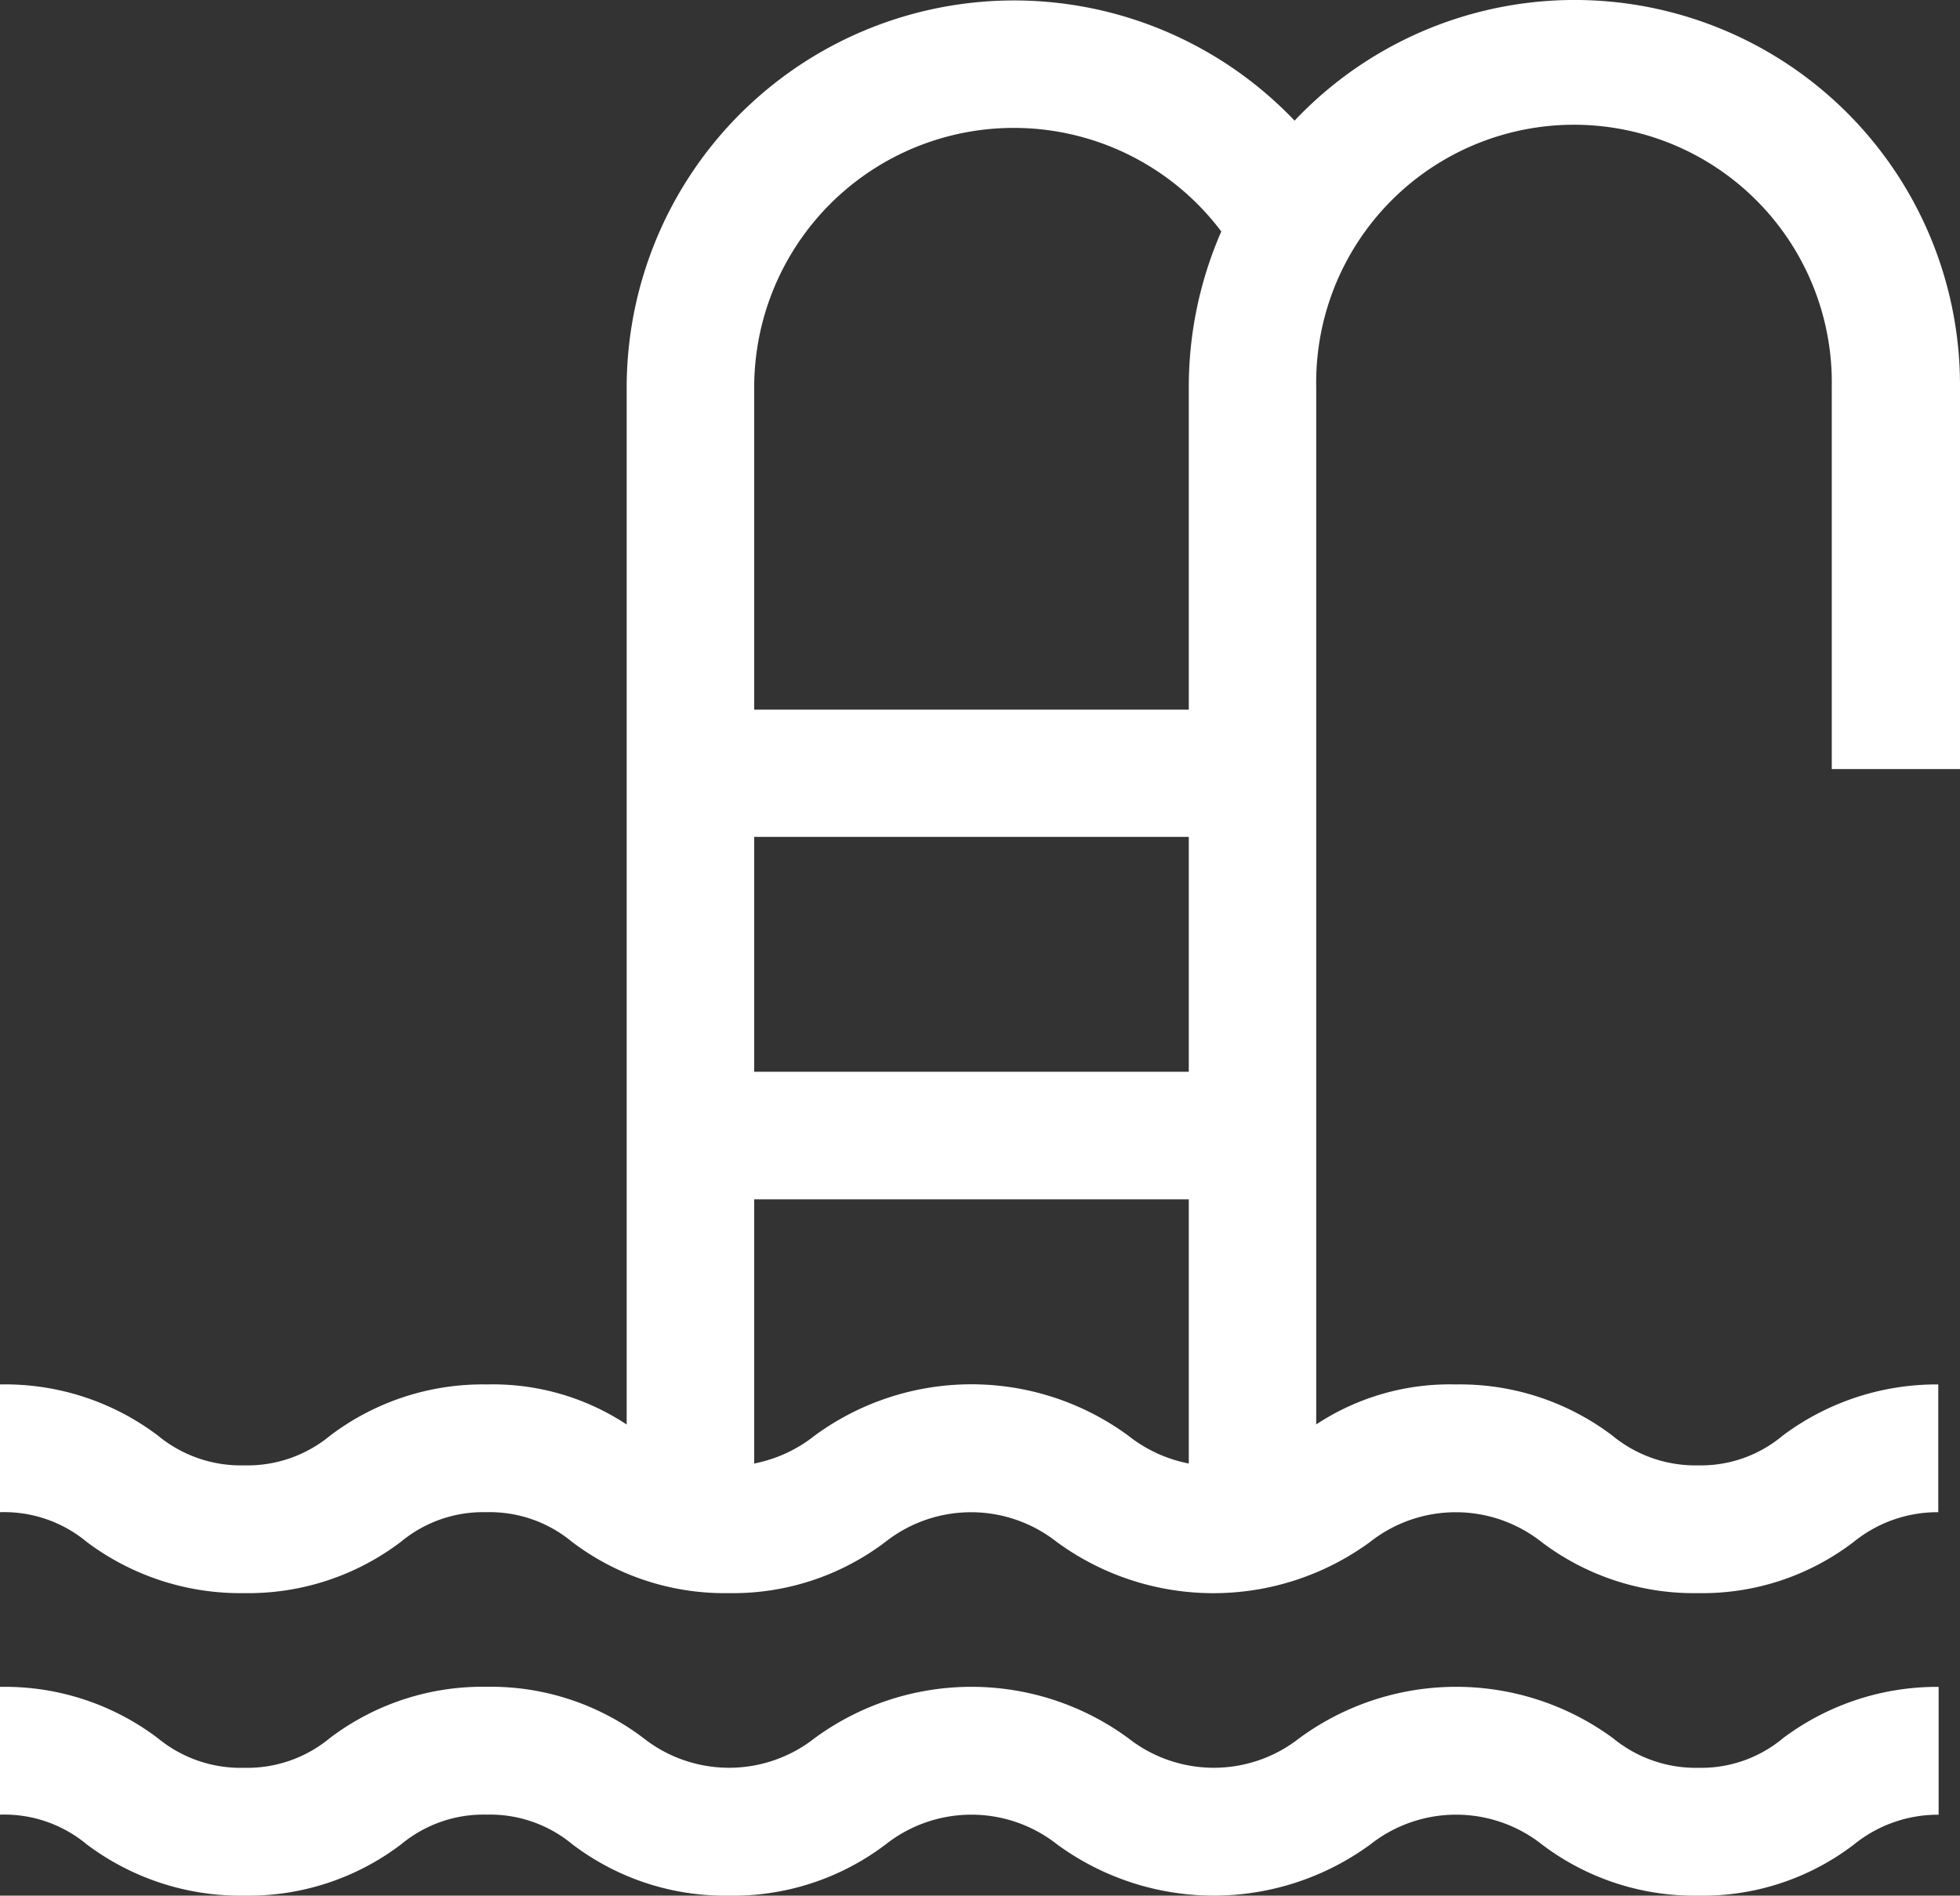 <svg id="swimming-pool" xmlns="http://www.w3.org/2000/svg" width="22.009" height="21.292" viewBox="0 0 22.009 21.292">
  <rect x="0" y="0" width="22.009" height="21.292" fill="#333333" stroke="none"/>
  <path id="Path_274" data-name="Path 274" d="M19.073,404.409a1.463,1.463,0,0,1-.962-.334,2.977,2.977,0,0,0-3.519,0,1.554,1.554,0,0,1-1.924,0,2.977,2.977,0,0,0-3.519,0,1.554,1.554,0,0,1-1.924,0,2.834,2.834,0,0,0-1.76-.576,2.837,2.837,0,0,0-1.761.576,1.454,1.454,0,0,1-.965.334,1.462,1.462,0,0,1-.968-.334A2.845,2.845,0,0,0,0,403.5v1.435a1.449,1.449,0,0,1,.974.334,2.872,2.872,0,0,0,1.771.576,2.832,2.832,0,0,0,1.759-.576,1.446,1.446,0,0,1,.962-.334,1.447,1.447,0,0,1,.962.334,2.832,2.832,0,0,0,1.759.576,2.832,2.832,0,0,0,1.759-.576,1.554,1.554,0,0,1,1.924,0,2.977,2.977,0,0,0,3.519,0,1.554,1.554,0,0,1,1.924,0,2.832,2.832,0,0,0,1.759.576,2.793,2.793,0,0,0,1.747-.575,1.494,1.494,0,0,1,.95-.334V403.5a2.883,2.883,0,0,0-1.747.576A1.43,1.43,0,0,1,19.073,404.409Z" transform="translate(0 -384.553)" fill="#fff"/>
  <path id="Path_275" data-name="Path 275" d="M22.009,16.138V11.85a4.327,4.327,0,0,0-7.472-2.995,4.35,4.35,0,0,0-7.5,2.995V23.5a2.725,2.725,0,0,0-1.569-.45,2.837,2.837,0,0,0-1.761.575,1.454,1.454,0,0,1-.965.334,1.462,1.462,0,0,1-.968-.334A2.845,2.845,0,0,0,0,23.05v1.435a1.449,1.449,0,0,1,.974.334,2.872,2.872,0,0,0,1.771.575A2.832,2.832,0,0,0,4.5,24.819a1.446,1.446,0,0,1,.962-.334,1.446,1.446,0,0,1,.962.334,2.832,2.832,0,0,0,1.759.575,2.832,2.832,0,0,0,1.759-.575,1.554,1.554,0,0,1,1.924,0,2.977,2.977,0,0,0,3.519,0,1.554,1.554,0,0,1,1.924,0,2.832,2.832,0,0,0,1.759.575,2.793,2.793,0,0,0,1.747-.575,1.494,1.494,0,0,1,.95-.334V23.05a2.882,2.882,0,0,0-1.747.575,1.43,1.43,0,0,1-.95.334,1.463,1.463,0,0,1-.962-.334,2.833,2.833,0,0,0-1.759-.575,2.722,2.722,0,0,0-1.567.449V11.85a2.895,2.895,0,1,1,5.789,0v4.288Zm-8.66,7.8a1.569,1.569,0,0,1-.681-.314,2.977,2.977,0,0,0-3.519,0,1.571,1.571,0,0,1-.68.314V20.971h4.88v2.969Zm0-4.4H8.469V16.9h4.88Zm0-7.685v3.618H8.469V11.85A2.915,2.915,0,0,1,13.714,10.1,4.356,4.356,0,0,0,13.349,11.85Z" transform="translate(0 -7.5)" fill="#fff"/>
</svg>
